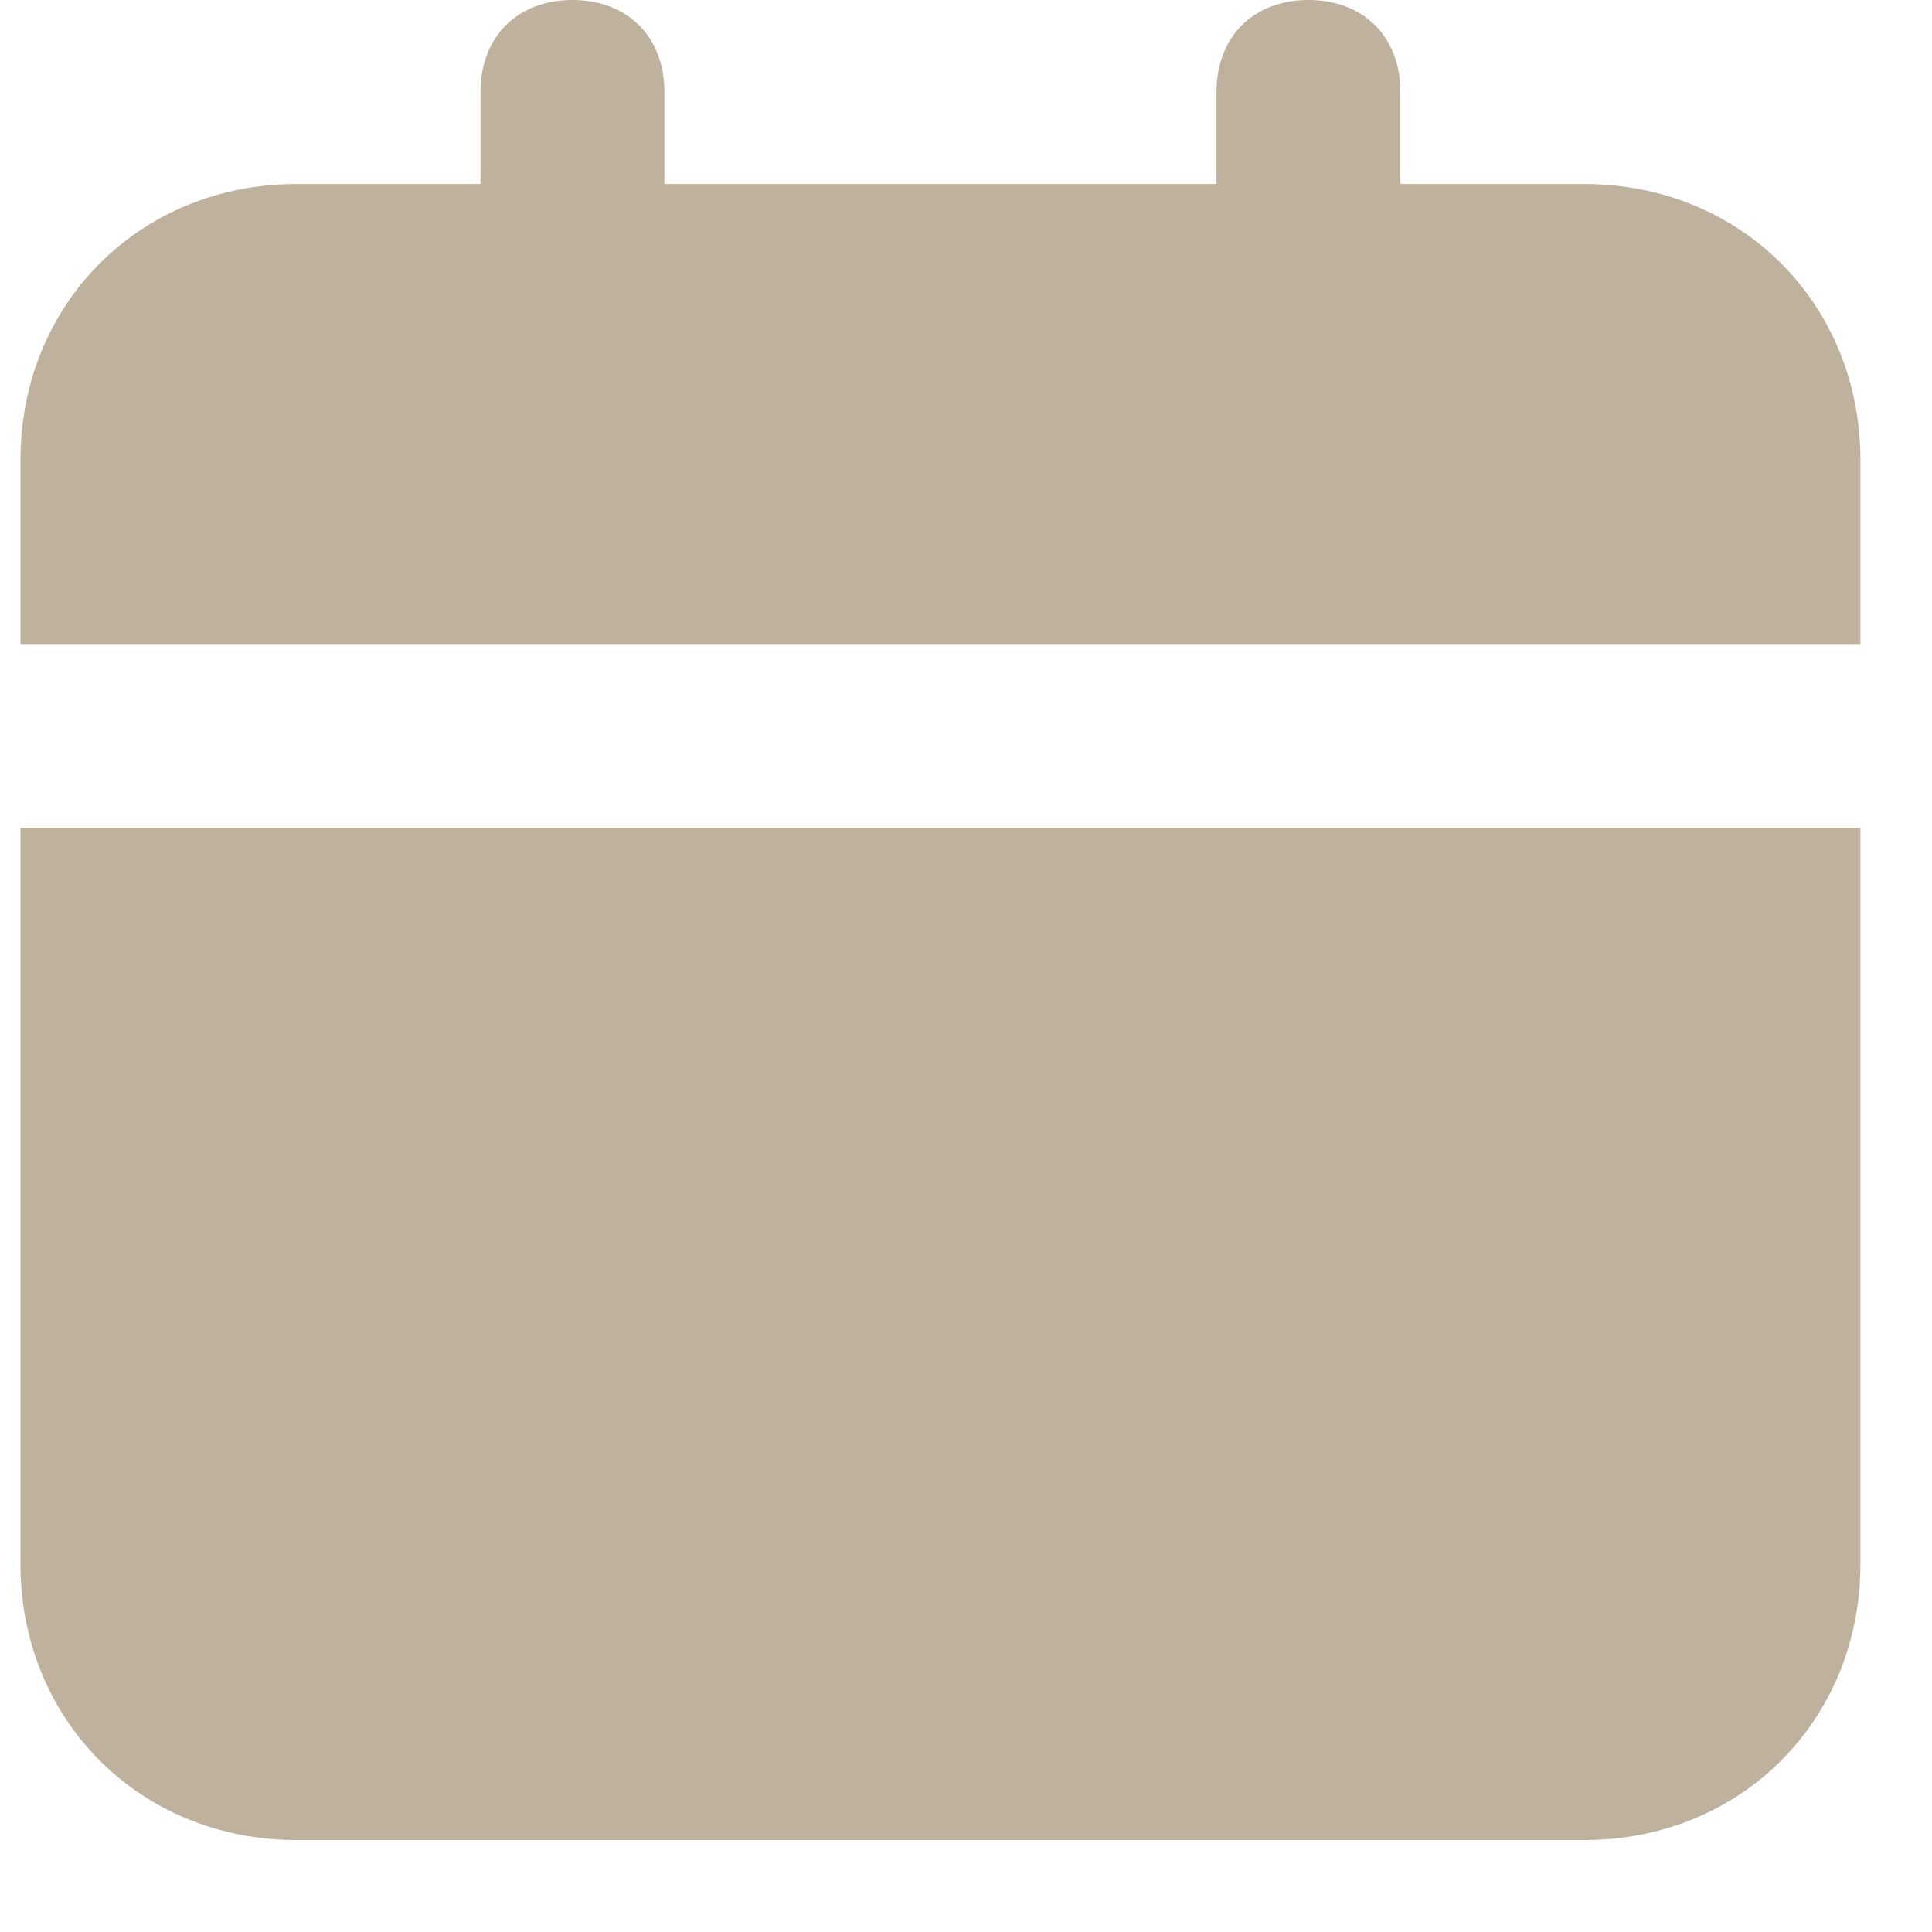 <svg width="20" height="20" viewBox="0 0 20 20" fill="none" xmlns="http://www.w3.org/2000/svg">
<path d="M0.212 16.191C0.212 17.809 1.45 19.048 3.069 19.048H16.402C18.021 19.048 19.259 17.809 19.259 16.191V8.571H0.212V16.191ZM16.402 1.905H14.497V0.952C14.497 0.381 14.116 0 13.545 0C12.974 0 12.593 0.381 12.593 0.952V1.905H6.878V0.952C6.878 0.381 6.497 0 5.926 0C5.355 0 4.974 0.381 4.974 0.952V1.905H3.069C1.45 1.905 0.212 3.143 0.212 4.762V6.667H19.259V4.762C19.259 3.143 18.021 1.905 16.402 1.905Z" fill="#BEB19E"/>
</svg>
